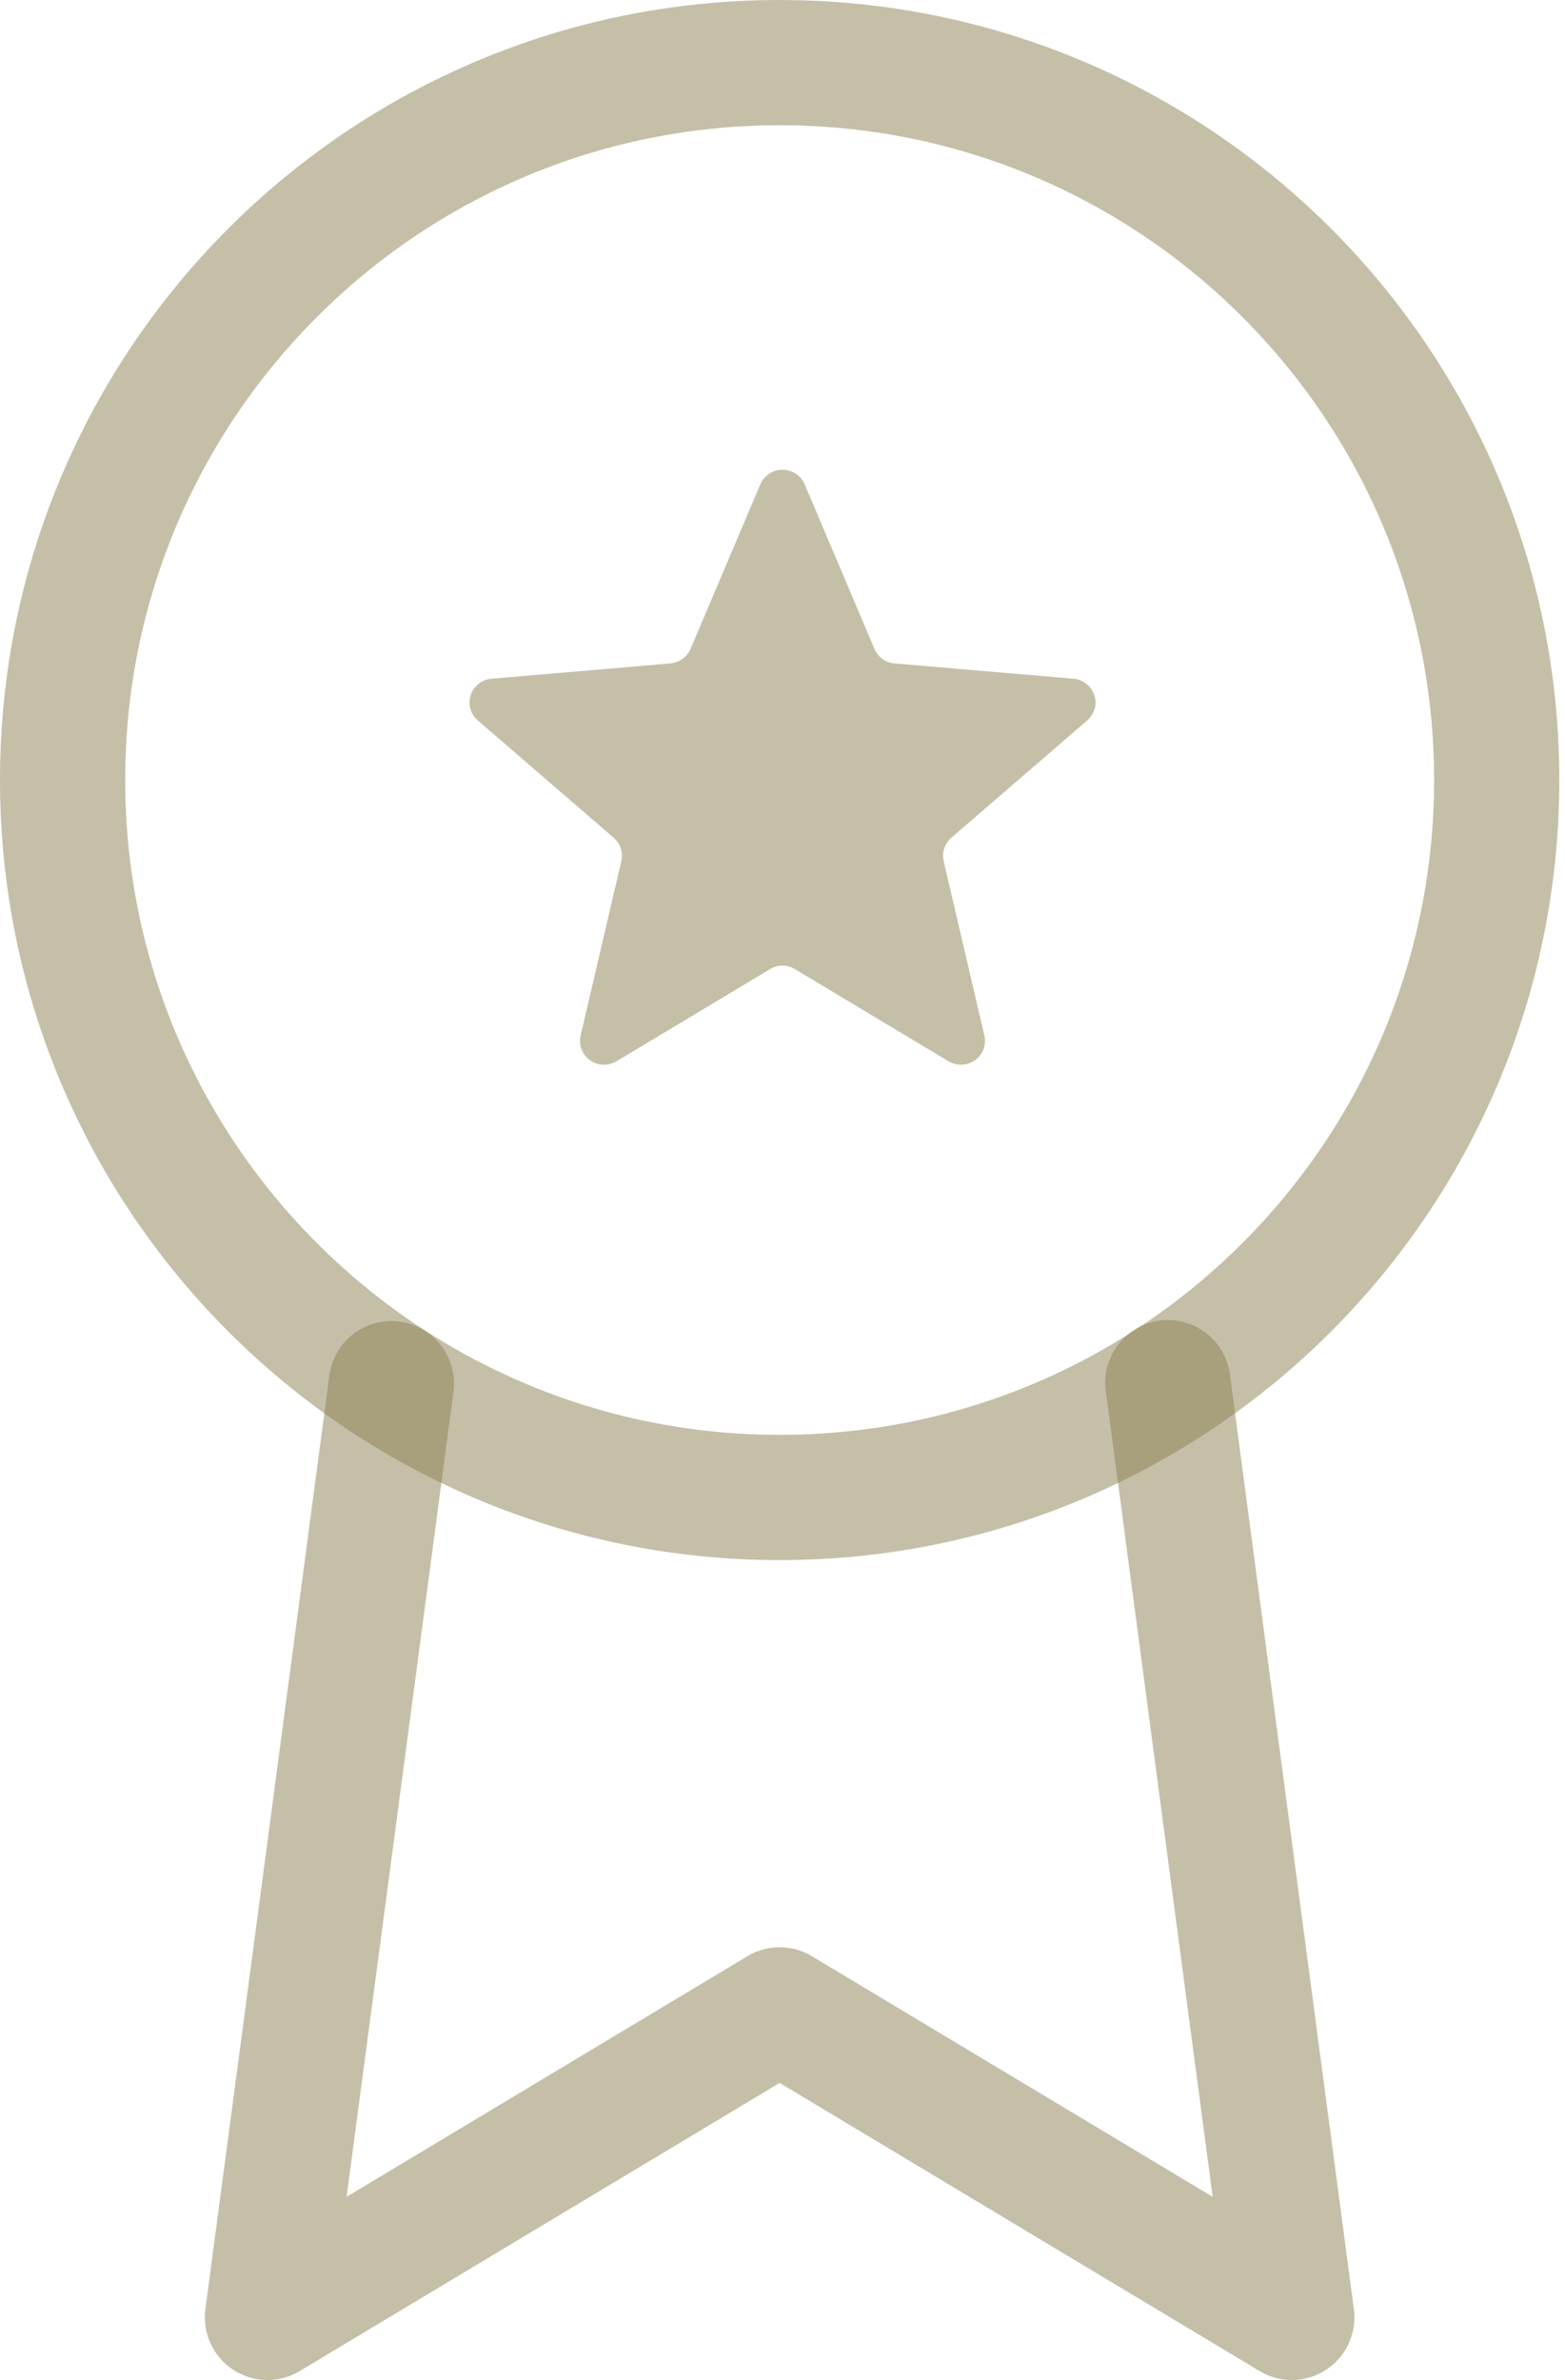 <svg width="50" height="76" viewBox="0 0 50 76" fill="none" xmlns="http://www.w3.org/2000/svg">
<path d="M24.909 47.818C37.562 47.818 47.818 37.562 47.818 24.909C47.818 12.257 37.562 2 24.909 2C12.257 2 2 12.257 2 24.909C2 37.562 12.257 47.818 24.909 47.818Z" stroke="#8D8052" stroke-opacity="0.5" stroke-width="4" stroke-linecap="round" stroke-linejoin="round"/>
<path d="M12.505 44.185L8.545 74L24.909 64.181L41.272 74L37.312 44.152" stroke="#8D8052" stroke-opacity="0.5" stroke-width="4" stroke-linecap="round" stroke-linejoin="round"/>
<path d="M25.705 15.458L27.938 20.721C27.992 20.848 28.08 20.959 28.193 21.041C28.306 21.123 28.439 21.172 28.579 21.185L34.293 21.673C34.444 21.685 34.589 21.741 34.708 21.835C34.828 21.928 34.916 22.055 34.963 22.198C35.01 22.341 35.012 22.495 34.971 22.639C34.929 22.784 34.845 22.913 34.729 23.011L30.394 26.751C30.289 26.843 30.21 26.961 30.167 27.093C30.124 27.225 30.118 27.366 30.15 27.502L31.449 33.066C31.484 33.212 31.474 33.364 31.421 33.504C31.369 33.644 31.276 33.765 31.154 33.853C31.032 33.942 30.887 33.992 30.736 33.999C30.586 34.006 30.436 33.969 30.307 33.892L25.396 30.946C25.277 30.874 25.14 30.836 25 30.836C24.86 30.836 24.723 30.874 24.604 30.946L19.693 33.892C19.564 33.969 19.414 34.006 19.264 33.999C19.113 33.992 18.968 33.942 18.846 33.853C18.724 33.765 18.631 33.644 18.579 33.504C18.526 33.364 18.516 33.212 18.551 33.066L19.85 27.502C19.882 27.366 19.876 27.225 19.833 27.093C19.79 26.961 19.711 26.843 19.606 26.751L15.271 23.011C15.155 22.913 15.071 22.784 15.029 22.639C14.988 22.495 14.99 22.341 15.037 22.198C15.084 22.055 15.172 21.928 15.292 21.835C15.411 21.741 15.556 21.685 15.707 21.673L21.421 21.185C21.561 21.172 21.694 21.123 21.807 21.041C21.92 20.959 22.008 20.848 22.062 20.721L24.295 15.458C24.354 15.322 24.453 15.206 24.578 15.125C24.703 15.043 24.85 15 25 15C25.15 15 25.297 15.043 25.422 15.125C25.547 15.206 25.646 15.322 25.705 15.458Z" fill="#8D8052" fill-opacity="0.5"/>
</svg>

